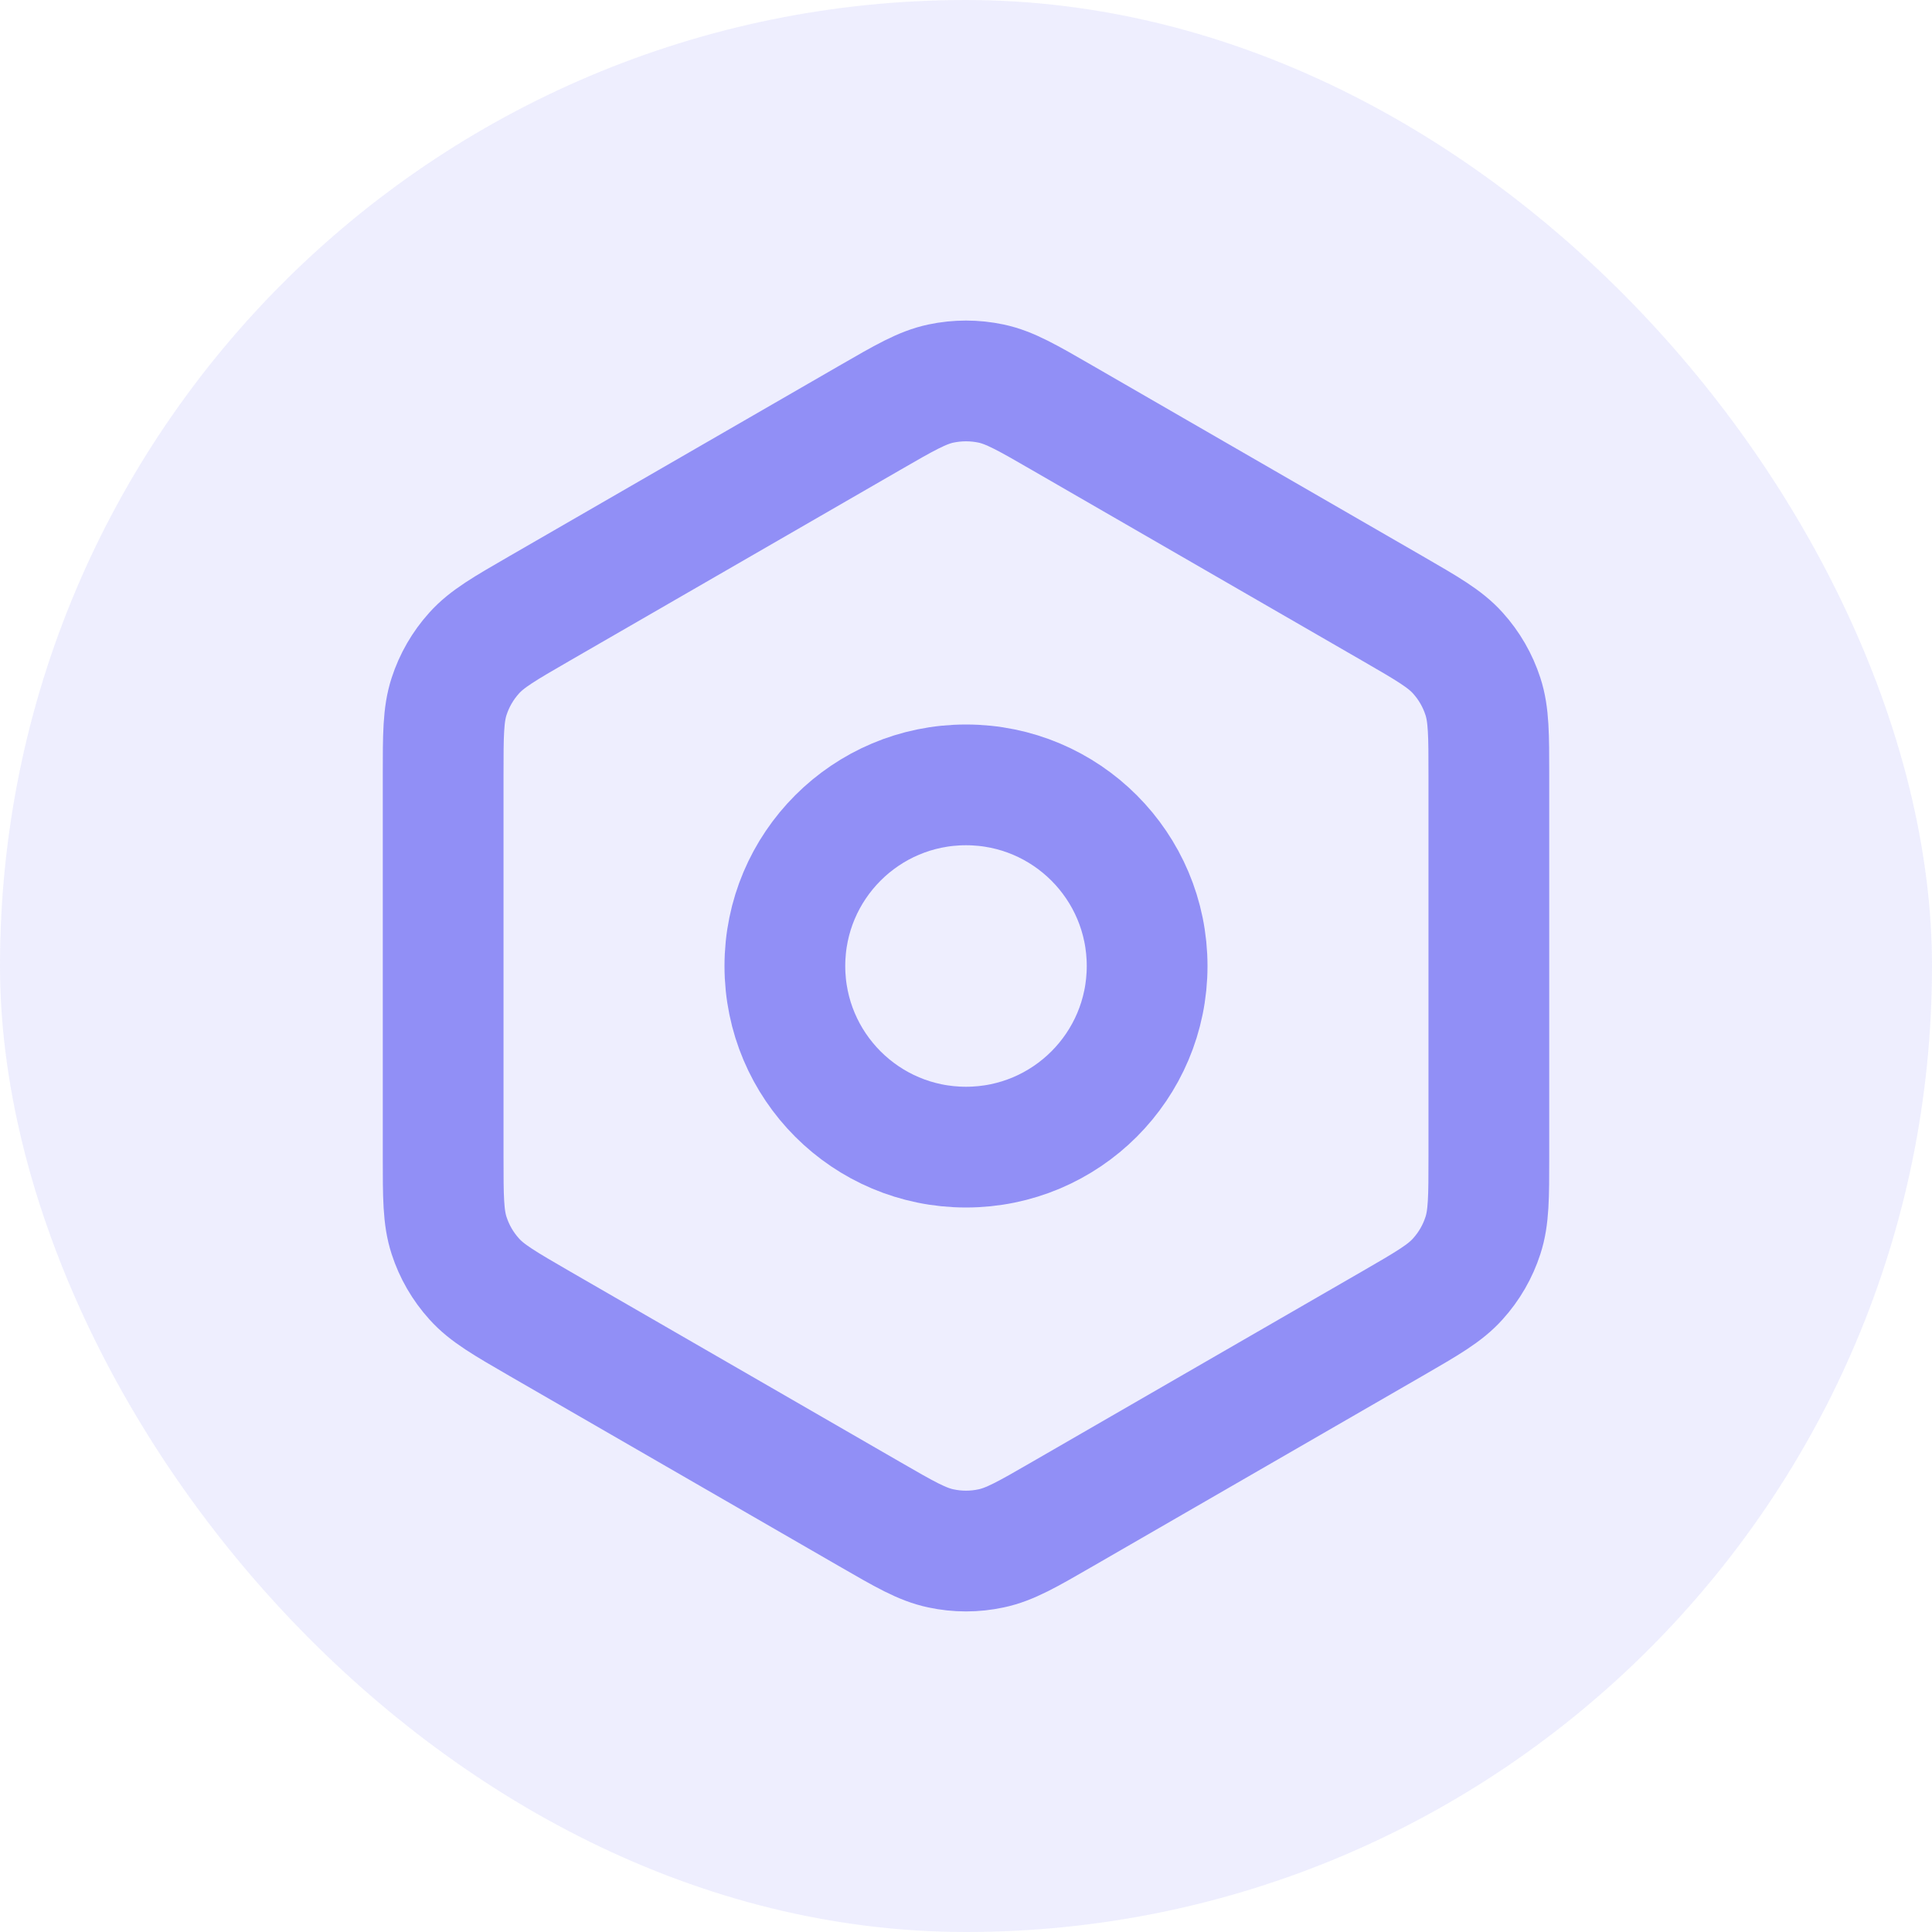 <svg width="32" height="32" viewBox="0 0 32 32" fill="none" xmlns="http://www.w3.org/2000/svg">
<rect width="32" height="32" rx="16" fill="#7370F4" fill-opacity="0.12"/>
<path d="M17.601 25.076L23.061 21.924C23.644 21.587 23.935 21.419 24.146 21.183C24.334 20.975 24.476 20.73 24.562 20.463C24.66 20.163 24.66 19.827 24.66 19.157V12.843C24.66 12.173 24.66 11.837 24.562 11.536C24.476 11.27 24.334 11.024 24.146 10.816C23.936 10.582 23.645 10.414 23.067 10.08L17.6 6.924C17.017 6.587 16.726 6.419 16.416 6.353C16.142 6.295 15.858 6.295 15.584 6.353C15.274 6.419 14.983 6.587 14.4 6.924L8.938 10.077C8.356 10.413 8.065 10.581 7.854 10.816C7.666 11.024 7.524 11.27 7.438 11.536C7.34 11.838 7.34 12.174 7.34 12.847V19.152C7.34 19.825 7.34 20.162 7.438 20.463C7.524 20.73 7.666 20.975 7.854 21.183C8.065 21.419 8.357 21.587 8.939 21.924L14.4 25.076C14.983 25.413 15.274 25.581 15.584 25.646C15.858 25.705 16.142 25.705 16.416 25.646C16.726 25.581 17.018 25.413 17.601 25.076Z" stroke="#918FF6" stroke-width="2" stroke-linecap="round" stroke-linejoin="round"/>
<path d="M13 16C13 17.657 14.343 19 16 19C17.657 19 19 17.657 19 16C19 14.343 17.657 13 16 13C14.343 13 13 14.343 13 16Z" stroke="#918FF6" stroke-width="2" stroke-linecap="round" stroke-linejoin="round"/>
</svg>
